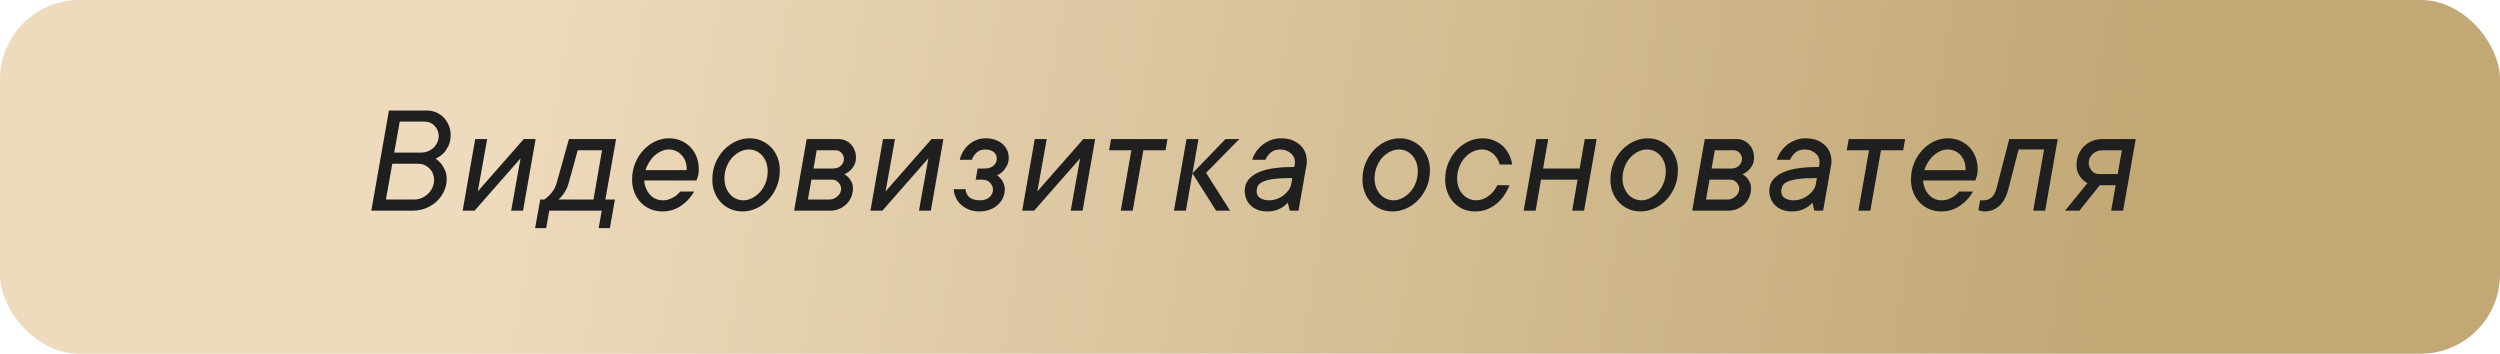 <?xml version="1.0" encoding="UTF-8"?> <svg xmlns="http://www.w3.org/2000/svg" width="629" height="89" viewBox="0 0 629 89" fill="none"><rect width="629" height="89" rx="20" fill="url(#paint0_linear_10_72)"></rect><path d="M109.616 39.914C110.124 40.266 110.58 40.682 110.984 41.164C111.335 41.594 111.654 42.128 111.941 42.766C112.24 43.404 112.39 44.172 112.39 45.07C112.39 46.086 112.175 47.075 111.745 48.039C111.316 49.003 110.723 49.849 109.968 50.578C109.213 51.307 108.308 51.893 107.253 52.336C106.211 52.779 105.079 53 103.855 53H93.425L97.859 27.805H107.292C108.204 27.805 109.037 27.967 109.792 28.293C110.547 28.631 111.192 29.087 111.726 29.66C112.247 30.233 112.65 30.891 112.937 31.633C113.236 32.375 113.386 33.15 113.386 33.957C113.386 35.077 113.184 36.027 112.78 36.809C112.377 37.577 111.954 38.189 111.511 38.645C110.938 39.165 110.307 39.589 109.616 39.914ZM99.187 38.391H105.945C106.557 38.391 107.136 38.28 107.683 38.059C108.23 37.837 108.705 37.531 109.109 37.141C109.512 36.75 109.825 36.307 110.046 35.812C110.267 35.318 110.378 34.79 110.378 34.23C110.378 33.749 110.293 33.3 110.124 32.883C109.955 32.453 109.714 32.062 109.402 31.711C109.089 31.359 108.718 31.086 108.288 30.891C107.846 30.695 107.357 30.598 106.823 30.598H100.573L99.187 38.391ZM104.109 50.207C104.799 50.207 105.45 50.077 106.062 49.816C106.674 49.569 107.214 49.224 107.683 48.781C108.152 48.339 108.523 47.811 108.796 47.199C109.083 46.587 109.226 45.936 109.226 45.246C109.226 44.738 109.128 44.237 108.933 43.742C108.751 43.247 108.477 42.811 108.113 42.434C107.748 42.056 107.325 41.757 106.843 41.535C106.348 41.314 105.795 41.203 105.183 41.203H98.698L97.097 50.207H104.109ZM134.762 34.992L131.598 53H128.609L130.973 39.836L119.41 53H116.402L119.566 34.992H122.574L120.211 48.156L131.773 34.992H134.762ZM154.712 50.207L153.442 57.395H150.63L151.391 53H138.188L137.427 57.395H134.634L135.923 50.207H136.919C137.374 49.908 137.798 49.556 138.188 49.152C138.54 48.801 138.878 48.391 139.204 47.922C139.542 47.44 139.809 46.867 140.005 46.203L143.149 34.992H155.005L152.309 50.207H154.712ZM143.032 46.203C142.85 46.867 142.615 47.44 142.329 47.922C142.055 48.404 141.782 48.814 141.509 49.152C141.183 49.556 140.851 49.908 140.513 50.207H149.321L151.47 37.805H145.356L143.032 46.203ZM174.642 48.195C173.822 49.667 172.709 50.871 171.302 51.809C169.896 52.746 168.347 53.208 166.654 53.195C165.56 53.195 164.551 53 163.627 52.609C162.702 52.206 161.901 51.652 161.224 50.949C160.547 50.246 160.013 49.406 159.623 48.43C159.232 47.453 159.037 46.379 159.037 45.207C159.037 43.658 159.304 42.251 159.838 40.988C160.371 39.725 161.074 38.632 161.947 37.707C162.819 36.783 163.796 36.066 164.877 35.559C165.97 35.051 167.09 34.797 168.236 34.797C169.46 34.797 170.547 35.018 171.498 35.461C172.448 35.904 173.242 36.483 173.88 37.199C174.518 37.915 175 38.736 175.326 39.66C175.651 40.585 175.814 41.522 175.814 42.473C175.814 43.41 175.71 44.133 175.502 44.641C175.306 45.148 175.222 45.402 175.248 45.402H162.084C162.11 46.014 162.24 46.62 162.474 47.219C162.696 47.818 163.002 48.352 163.392 48.82C163.783 49.289 164.258 49.667 164.818 49.953C165.391 50.253 166.068 50.402 166.849 50.402C167.357 50.402 167.832 50.324 168.275 50.168C168.731 50.012 169.154 49.816 169.545 49.582C169.935 49.361 170.261 49.12 170.521 48.859C170.782 48.612 170.983 48.391 171.127 48.195H174.642ZM168.275 37.609C167.663 37.609 167.058 37.74 166.459 38C165.86 38.26 165.3 38.618 164.779 39.074C164.258 39.53 163.796 40.077 163.392 40.715C162.976 41.353 162.643 42.05 162.396 42.805H172.767C172.793 42.01 172.696 41.288 172.474 40.637C172.253 39.999 171.921 39.452 171.478 38.996C171.048 38.54 170.56 38.195 170.013 37.961C169.44 37.727 168.861 37.609 168.275 37.609ZM188.42 37.609C187.678 37.609 186.942 37.785 186.213 38.137C185.484 38.501 184.82 39.003 184.221 39.641C183.635 40.279 183.166 41.053 182.815 41.965C182.45 42.876 182.268 43.872 182.268 44.953C182.268 45.747 182.398 46.483 182.659 47.16C182.906 47.824 183.245 48.397 183.674 48.879C184.104 49.361 184.605 49.732 185.178 49.992C185.751 50.253 186.357 50.389 186.995 50.402C187.737 50.402 188.472 50.22 189.202 49.855C189.931 49.491 190.595 48.99 191.194 48.352C191.78 47.714 192.248 46.952 192.6 46.066C192.965 45.168 193.147 44.172 193.147 43.078C193.147 42.284 193.023 41.542 192.776 40.852C192.528 40.175 192.183 39.595 191.741 39.113C191.311 38.632 190.816 38.26 190.256 38C189.67 37.74 189.058 37.609 188.42 37.609ZM188.596 34.797C189.69 34.797 190.692 34.999 191.604 35.402C192.528 35.806 193.329 36.359 194.006 37.062C194.683 37.766 195.217 38.605 195.608 39.582C195.998 40.559 196.194 41.633 196.194 42.805C196.194 44.354 195.927 45.76 195.393 47.023C194.859 48.286 194.149 49.38 193.264 50.305C192.379 51.229 191.383 51.939 190.276 52.434C189.156 52.941 188.01 53.195 186.838 53.195C185.745 53.195 184.735 53 183.811 52.609C182.886 52.206 182.086 51.652 181.409 50.949C180.732 50.246 180.198 49.406 179.807 48.43C179.416 47.453 179.221 46.379 179.221 45.207C179.221 43.658 179.488 42.251 180.022 40.988C180.556 39.725 181.265 38.632 182.151 37.707C183.036 36.783 184.039 36.066 185.159 35.559C186.278 35.051 187.424 34.797 188.596 34.797ZM212.433 43.84C212.836 44.074 213.201 44.354 213.527 44.68C213.787 44.979 214.028 45.35 214.249 45.793C214.484 46.223 214.601 46.757 214.601 47.395C214.601 48.215 214.445 48.97 214.132 49.66C213.833 50.337 213.422 50.923 212.902 51.418C212.381 51.913 211.769 52.303 211.066 52.59C210.376 52.863 209.659 53 208.917 53H199.796L202.96 34.992H211.046C211.684 34.992 212.27 35.122 212.804 35.383C213.338 35.63 213.793 35.969 214.171 36.398C214.562 36.828 214.855 37.316 215.05 37.863C215.258 38.41 215.363 38.977 215.363 39.562C215.363 40.383 215.206 41.066 214.894 41.613C214.594 42.16 214.256 42.596 213.878 42.922C213.448 43.325 212.967 43.632 212.433 43.84ZM205.48 37.805L204.679 42.395H209.601C210.421 42.395 211.079 42.16 211.573 41.691C212.068 41.21 212.316 40.643 212.316 39.992C212.316 39.406 212.12 38.898 211.73 38.469C211.352 38.026 210.818 37.805 210.128 37.805H205.48ZM208.761 50.207C209.113 50.207 209.451 50.135 209.777 49.992C210.115 49.836 210.421 49.641 210.695 49.406C210.981 49.159 211.209 48.872 211.378 48.547C211.547 48.208 211.632 47.85 211.632 47.473C211.632 46.939 211.417 46.431 210.988 45.949C210.571 45.454 210.043 45.207 209.405 45.207H204.152L203.273 50.207H208.761ZM237.363 34.992L234.199 53H231.211L233.574 39.836L222.012 53H219.004L222.168 34.992H225.176L222.812 48.156L234.375 34.992H237.363ZM250.868 44.113C251.22 44.348 251.545 44.641 251.845 44.992C252.079 45.292 252.294 45.663 252.489 46.105C252.697 46.548 252.802 47.062 252.802 47.648C252.802 48.417 252.639 49.139 252.313 49.816C252.001 50.493 251.558 51.086 250.985 51.594C250.412 52.102 249.735 52.499 248.954 52.785C248.186 53.059 247.346 53.195 246.434 53.195C245.445 53.195 244.566 53.046 243.798 52.746C243.029 52.434 242.365 52.023 241.805 51.516C241.246 51.008 240.809 50.415 240.497 49.738C240.184 49.061 240.002 48.352 239.95 47.609H242.919C243.127 49.471 244.351 50.402 246.591 50.402C247.58 50.402 248.368 50.135 248.954 49.602C249.54 49.068 249.833 48.43 249.833 47.688C249.833 47.075 249.592 46.509 249.11 45.988C248.628 45.467 247.951 45.207 247.079 45.207H245.477L245.966 42.395H247.919C248.687 42.395 249.358 42.167 249.93 41.711C250.503 41.242 250.79 40.63 250.79 39.875C250.79 39.185 250.523 38.638 249.989 38.234C249.455 37.818 248.765 37.609 247.919 37.609C246.981 37.609 246.226 37.889 245.653 38.449C245.08 39.009 244.703 39.595 244.52 40.207H241.473C241.63 39.491 241.903 38.807 242.294 38.156C242.684 37.492 243.16 36.913 243.72 36.418C244.279 35.923 244.917 35.533 245.634 35.246C246.35 34.947 247.151 34.797 248.036 34.797C248.921 34.797 249.716 34.927 250.419 35.188C251.122 35.435 251.727 35.78 252.235 36.223C252.743 36.665 253.127 37.18 253.387 37.766C253.661 38.352 253.798 38.99 253.798 39.68C253.798 40.474 253.641 41.151 253.329 41.711C253.029 42.271 252.691 42.74 252.313 43.117C251.884 43.547 251.402 43.879 250.868 44.113ZM275.545 34.992L272.38 53H269.392L271.755 39.836L260.193 53H257.185L260.349 34.992H263.357L260.994 48.156L272.556 34.992H275.545ZM279.538 34.992H293.737L293.248 37.805H287.663L284.987 53H281.979L284.655 37.805H279.049L279.538 34.992ZM298.374 53H295.366L298.53 34.992H301.538L298.374 53ZM309.488 53H305.972L300.015 43.605L308.335 34.992H311.812L303.452 43.488L309.488 53ZM322.25 34.797C323.63 34.797 324.77 35.031 325.668 35.5C326.566 35.969 327.263 36.542 327.758 37.219C328.253 37.896 328.565 38.625 328.695 39.406C328.826 40.175 328.839 40.852 328.734 41.438L326.703 53H324.496L324.008 51.008C323.63 51.438 323.194 51.809 322.699 52.121C322.243 52.421 321.703 52.675 321.078 52.883C320.453 53.091 319.724 53.195 318.891 53.195C317.979 53.195 317.172 53.065 316.469 52.805C315.766 52.544 315.167 52.173 314.672 51.691C314.177 51.223 313.806 50.676 313.559 50.051C313.311 49.426 313.181 48.768 313.168 48.078C313.168 46.906 313.493 45.936 314.145 45.168C314.783 44.4 315.661 43.775 316.781 43.293C317.901 42.824 319.216 42.492 320.727 42.297C322.25 42.102 323.891 42.004 325.648 42.004L325.766 41.32C325.844 40.812 325.811 40.331 325.668 39.875C325.525 39.419 325.277 39.029 324.926 38.703C324.574 38.365 324.158 38.098 323.676 37.902C323.181 37.707 322.641 37.609 322.055 37.609C321.117 37.609 320.342 37.863 319.73 38.371C319.118 38.892 318.669 39.504 318.383 40.207H315.062C315.245 39.543 315.557 38.879 316 38.215C316.443 37.564 316.977 36.984 317.602 36.477C318.227 35.969 318.93 35.565 319.711 35.266C320.492 34.953 321.339 34.797 322.25 34.797ZM319.262 50.402C320.004 50.402 320.701 50.272 321.352 50.012C322.003 49.764 322.576 49.439 323.07 49.035C323.565 48.632 323.975 48.189 324.301 47.707C324.626 47.212 324.822 46.711 324.887 46.203L325.141 44.797C323.109 44.797 321.501 44.882 320.316 45.051C319.132 45.22 318.233 45.461 317.621 45.773C317.009 46.086 316.612 46.45 316.43 46.867C316.26 47.284 316.176 47.727 316.176 48.195C316.176 48.938 316.482 49.491 317.094 49.855C317.719 50.22 318.441 50.402 319.262 50.402ZM351.994 37.609C351.252 37.609 350.516 37.785 349.787 38.137C349.058 38.501 348.393 39.003 347.795 39.641C347.209 40.279 346.74 41.053 346.388 41.965C346.024 42.876 345.841 43.872 345.841 44.953C345.841 45.747 345.972 46.483 346.232 47.16C346.479 47.824 346.818 48.397 347.248 48.879C347.677 49.361 348.179 49.732 348.752 49.992C349.324 50.253 349.93 50.389 350.568 50.402C351.31 50.402 352.046 50.22 352.775 49.855C353.504 49.491 354.168 48.99 354.767 48.352C355.353 47.714 355.822 46.952 356.173 46.066C356.538 45.168 356.72 44.172 356.72 43.078C356.72 42.284 356.597 41.542 356.349 40.852C356.102 40.175 355.757 39.595 355.314 39.113C354.884 38.632 354.39 38.26 353.83 38C353.244 37.74 352.632 37.609 351.994 37.609ZM352.17 34.797C353.263 34.797 354.266 34.999 355.177 35.402C356.102 35.806 356.903 36.359 357.58 37.062C358.257 37.766 358.791 38.605 359.181 39.582C359.572 40.559 359.767 41.633 359.767 42.805C359.767 44.354 359.5 45.76 358.966 47.023C358.433 48.286 357.723 49.38 356.838 50.305C355.952 51.229 354.956 51.939 353.849 52.434C352.729 52.941 351.584 53.195 350.412 53.195C349.318 53.195 348.309 53 347.384 52.609C346.46 52.206 345.659 51.652 344.982 50.949C344.305 50.246 343.771 49.406 343.38 48.43C342.99 47.453 342.795 46.379 342.795 45.207C342.795 43.658 343.061 42.251 343.595 40.988C344.129 39.725 344.839 38.632 345.724 37.707C346.61 36.783 347.612 36.066 348.732 35.559C349.852 35.051 350.998 34.797 352.17 34.797ZM377.334 41.398C377.256 41.047 377.1 40.65 376.866 40.207C376.644 39.751 376.345 39.335 375.967 38.957C375.59 38.579 375.147 38.26 374.639 38C374.118 37.74 373.506 37.609 372.803 37.609C372.087 37.609 371.358 37.779 370.616 38.117C369.873 38.469 369.203 38.964 368.604 39.602C368.018 40.24 367.543 41.014 367.178 41.926C366.8 42.837 366.612 43.833 366.612 44.914C366.612 45.708 366.735 46.45 366.983 47.141C367.23 47.818 367.575 48.397 368.018 48.879C368.448 49.361 368.955 49.732 369.541 49.992C370.127 50.253 370.739 50.389 371.377 50.402C372.497 50.402 373.539 50.044 374.502 49.328C375.479 48.612 376.221 47.7 376.729 46.594H379.776C379.476 47.414 379.066 48.221 378.545 49.016C378.024 49.797 377.399 50.507 376.67 51.145C375.941 51.77 375.114 52.271 374.19 52.648C373.265 53.026 372.243 53.208 371.123 53.195C370.03 53.195 369.034 53 368.135 52.609C367.224 52.206 366.429 51.646 365.752 50.93C365.075 50.214 364.548 49.361 364.17 48.371C363.793 47.395 363.604 46.34 363.604 45.207C363.604 43.658 363.871 42.251 364.405 40.988C364.939 39.725 365.648 38.632 366.534 37.707C367.419 36.783 368.422 36.066 369.541 35.559C370.661 35.051 371.807 34.797 372.979 34.797C374.021 34.797 374.971 34.973 375.83 35.324C376.703 35.676 377.458 36.145 378.096 36.73C378.734 37.329 379.255 38.033 379.659 38.84C380.062 39.634 380.329 40.487 380.459 41.398H377.334ZM401.718 34.992L398.554 53H395.566L396.913 45.207H387.714L386.366 53H383.359L386.523 34.992H389.53L388.241 42.395H397.441L398.73 34.992H401.718ZM414.383 37.609C413.641 37.609 412.905 37.785 412.176 38.137C411.447 38.501 410.783 39.003 410.184 39.641C409.598 40.279 409.129 41.053 408.777 41.965C408.413 42.876 408.23 43.872 408.23 44.953C408.23 45.747 408.361 46.483 408.621 47.16C408.868 47.824 409.207 48.397 409.637 48.879C410.066 49.361 410.568 49.732 411.141 49.992C411.714 50.253 412.319 50.389 412.957 50.402C413.699 50.402 414.435 50.22 415.164 49.855C415.893 49.491 416.557 48.99 417.156 48.352C417.742 47.714 418.211 46.952 418.562 46.066C418.927 45.168 419.109 44.172 419.109 43.078C419.109 42.284 418.986 41.542 418.738 40.852C418.491 40.175 418.146 39.595 417.703 39.113C417.273 38.632 416.779 38.26 416.219 38C415.633 37.74 415.021 37.609 414.383 37.609ZM414.559 34.797C415.652 34.797 416.655 34.999 417.566 35.402C418.491 35.806 419.292 36.359 419.969 37.062C420.646 37.766 421.18 38.605 421.57 39.582C421.961 40.559 422.156 41.633 422.156 42.805C422.156 44.354 421.889 45.76 421.355 47.023C420.822 48.286 420.112 49.38 419.227 50.305C418.341 51.229 417.345 51.939 416.238 52.434C415.118 52.941 413.973 53.195 412.801 53.195C411.707 53.195 410.698 53 409.773 52.609C408.849 52.206 408.048 51.652 407.371 50.949C406.694 50.246 406.16 49.406 405.77 48.43C405.379 47.453 405.184 46.379 405.184 45.207C405.184 43.658 405.451 42.251 405.984 40.988C406.518 39.725 407.228 38.632 408.113 37.707C408.999 36.783 410.001 36.066 411.121 35.559C412.241 35.051 413.387 34.797 414.559 34.797ZM438.395 43.84C438.799 44.074 439.164 44.354 439.489 44.68C439.749 44.979 439.99 45.35 440.212 45.793C440.446 46.223 440.563 46.757 440.563 47.395C440.563 48.215 440.407 48.97 440.095 49.66C439.795 50.337 439.385 50.923 438.864 51.418C438.343 51.913 437.731 52.303 437.028 52.59C436.338 52.863 435.622 53 434.88 53H425.759L428.923 34.992H437.009C437.647 34.992 438.233 35.122 438.766 35.383C439.3 35.63 439.756 35.969 440.134 36.398C440.524 36.828 440.817 37.316 441.013 37.863C441.221 38.41 441.325 38.977 441.325 39.562C441.325 40.383 441.169 41.066 440.856 41.613C440.557 42.16 440.218 42.596 439.841 42.922C439.411 43.325 438.929 43.632 438.395 43.84ZM431.442 37.805L430.641 42.395H435.563C436.384 42.395 437.041 42.16 437.536 41.691C438.031 41.21 438.278 40.643 438.278 39.992C438.278 39.406 438.083 38.898 437.692 38.469C437.315 38.026 436.781 37.805 436.091 37.805H431.442ZM434.723 50.207C435.075 50.207 435.414 50.135 435.739 49.992C436.078 49.836 436.384 49.641 436.657 49.406C436.944 49.159 437.171 48.872 437.341 48.547C437.51 48.208 437.595 47.85 437.595 47.473C437.595 46.939 437.38 46.431 436.95 45.949C436.533 45.454 436.006 45.207 435.368 45.207H430.114L429.235 50.207H434.723ZM454.244 34.797C455.624 34.797 456.763 35.031 457.662 35.5C458.56 35.969 459.257 36.542 459.752 37.219C460.246 37.896 460.559 38.625 460.689 39.406C460.819 40.175 460.832 40.852 460.728 41.438L458.697 53H456.49L456.002 51.008C455.624 51.438 455.188 51.809 454.693 52.121C454.237 52.421 453.697 52.675 453.072 52.883C452.447 53.091 451.718 53.195 450.884 53.195C449.973 53.195 449.166 53.065 448.463 52.805C447.759 52.544 447.16 52.173 446.666 51.691C446.171 51.223 445.8 50.676 445.552 50.051C445.305 49.426 445.175 48.768 445.162 48.078C445.162 46.906 445.487 45.936 446.138 45.168C446.776 44.4 447.655 43.775 448.775 43.293C449.895 42.824 451.21 42.492 452.72 42.297C454.244 42.102 455.884 42.004 457.642 42.004L457.759 41.32C457.838 40.812 457.805 40.331 457.662 39.875C457.519 39.419 457.271 39.029 456.92 38.703C456.568 38.365 456.151 38.098 455.67 37.902C455.175 37.707 454.634 37.609 454.048 37.609C453.111 37.609 452.336 37.863 451.724 38.371C451.112 38.892 450.663 39.504 450.377 40.207H447.056C447.239 39.543 447.551 38.879 447.994 38.215C448.436 37.564 448.97 36.984 449.595 36.477C450.22 35.969 450.923 35.565 451.705 35.266C452.486 34.953 453.332 34.797 454.244 34.797ZM451.255 50.402C451.998 50.402 452.694 50.272 453.345 50.012C453.996 49.764 454.569 49.439 455.064 49.035C455.559 48.632 455.969 48.189 456.295 47.707C456.62 47.212 456.815 46.711 456.88 46.203L457.134 44.797C455.103 44.797 453.495 44.882 452.31 45.051C451.125 45.22 450.227 45.461 449.615 45.773C449.003 46.086 448.606 46.45 448.423 46.867C448.254 47.284 448.17 47.727 448.17 48.195C448.17 48.938 448.476 49.491 449.088 49.855C449.713 50.22 450.435 50.402 451.255 50.402ZM465.131 34.992H479.33L478.842 37.805H473.256L470.58 53H467.573L470.248 37.805H464.643L465.131 34.992ZM496.409 48.195C495.589 49.667 494.476 50.871 493.07 51.809C491.663 52.746 490.114 53.208 488.421 53.195C487.327 53.195 486.318 53 485.394 52.609C484.469 52.206 483.668 51.652 482.991 50.949C482.314 50.246 481.78 49.406 481.39 48.43C480.999 47.453 480.804 46.379 480.804 45.207C480.804 43.658 481.071 42.251 481.605 40.988C482.139 39.725 482.842 38.632 483.714 37.707C484.586 36.783 485.563 36.066 486.644 35.559C487.737 35.051 488.857 34.797 490.003 34.797C491.227 34.797 492.314 35.018 493.265 35.461C494.215 35.904 495.01 36.483 495.648 37.199C496.286 37.915 496.767 38.736 497.093 39.66C497.418 40.585 497.581 41.522 497.581 42.473C497.581 43.41 497.477 44.133 497.269 44.641C497.073 45.148 496.989 45.402 497.015 45.402H483.851C483.877 46.014 484.007 46.62 484.241 47.219C484.463 47.818 484.769 48.352 485.159 48.82C485.55 49.289 486.025 49.667 486.585 49.953C487.158 50.253 487.835 50.402 488.616 50.402C489.124 50.402 489.599 50.324 490.042 50.168C490.498 50.012 490.921 49.816 491.312 49.582C491.702 49.361 492.028 49.12 492.288 48.859C492.549 48.612 492.751 48.391 492.894 48.195H496.409ZM490.042 37.609C489.43 37.609 488.825 37.74 488.226 38C487.627 38.26 487.067 38.618 486.546 39.074C486.025 39.53 485.563 40.077 485.159 40.715C484.743 41.353 484.411 42.05 484.163 42.805H494.534C494.56 42.01 494.463 41.288 494.241 40.637C494.02 39.999 493.688 39.452 493.245 38.996C492.816 38.54 492.327 38.195 491.78 37.961C491.208 37.727 490.628 37.609 490.042 37.609ZM517.727 34.992L514.562 53H511.555L514.289 37.609H507.883L505.402 47.199C504.895 49.283 504.113 50.806 503.059 51.77C502.004 52.72 500.786 53.195 499.406 53.195C499.198 53.195 498.983 53.182 498.762 53.156C498.553 53.13 498.378 53.091 498.234 53.039C498.052 52.987 497.896 52.935 497.766 52.883L498.195 50.402H499.035C500.689 50.402 501.783 49.4 502.316 47.395L505.52 34.992H517.727ZM528.302 46.594L523.184 53H519.571L525.216 46.047C524.682 45.812 524.22 45.474 523.829 45.031C523.477 44.654 523.158 44.191 522.872 43.645C522.598 43.085 522.462 42.375 522.462 41.516C522.462 40.552 522.624 39.673 522.95 38.879C523.289 38.085 523.744 37.401 524.317 36.828C524.89 36.255 525.574 35.806 526.368 35.48C527.175 35.155 528.061 34.992 529.024 34.992H537.345L534.18 53H531.173L532.305 46.594H528.302ZM528.946 37.805C528.464 37.805 528.015 37.889 527.598 38.059C527.182 38.228 526.817 38.462 526.505 38.762C526.205 39.048 525.964 39.38 525.782 39.758C525.6 40.135 525.509 40.539 525.509 40.969C525.509 41.659 525.749 42.303 526.231 42.902C526.726 43.501 527.377 43.801 528.184 43.801H532.813L533.868 37.805H528.946Z" fill="#1F1F1F"></path><defs><linearGradient id="paint0_linear_10_72" x1="523.052" y1="126.133" x2="120.879" y2="54.884" gradientUnits="userSpaceOnUse"><stop stop-color="#C1A875"></stop><stop offset="1" stop-color="#EEDABC"></stop></linearGradient></defs></svg> 